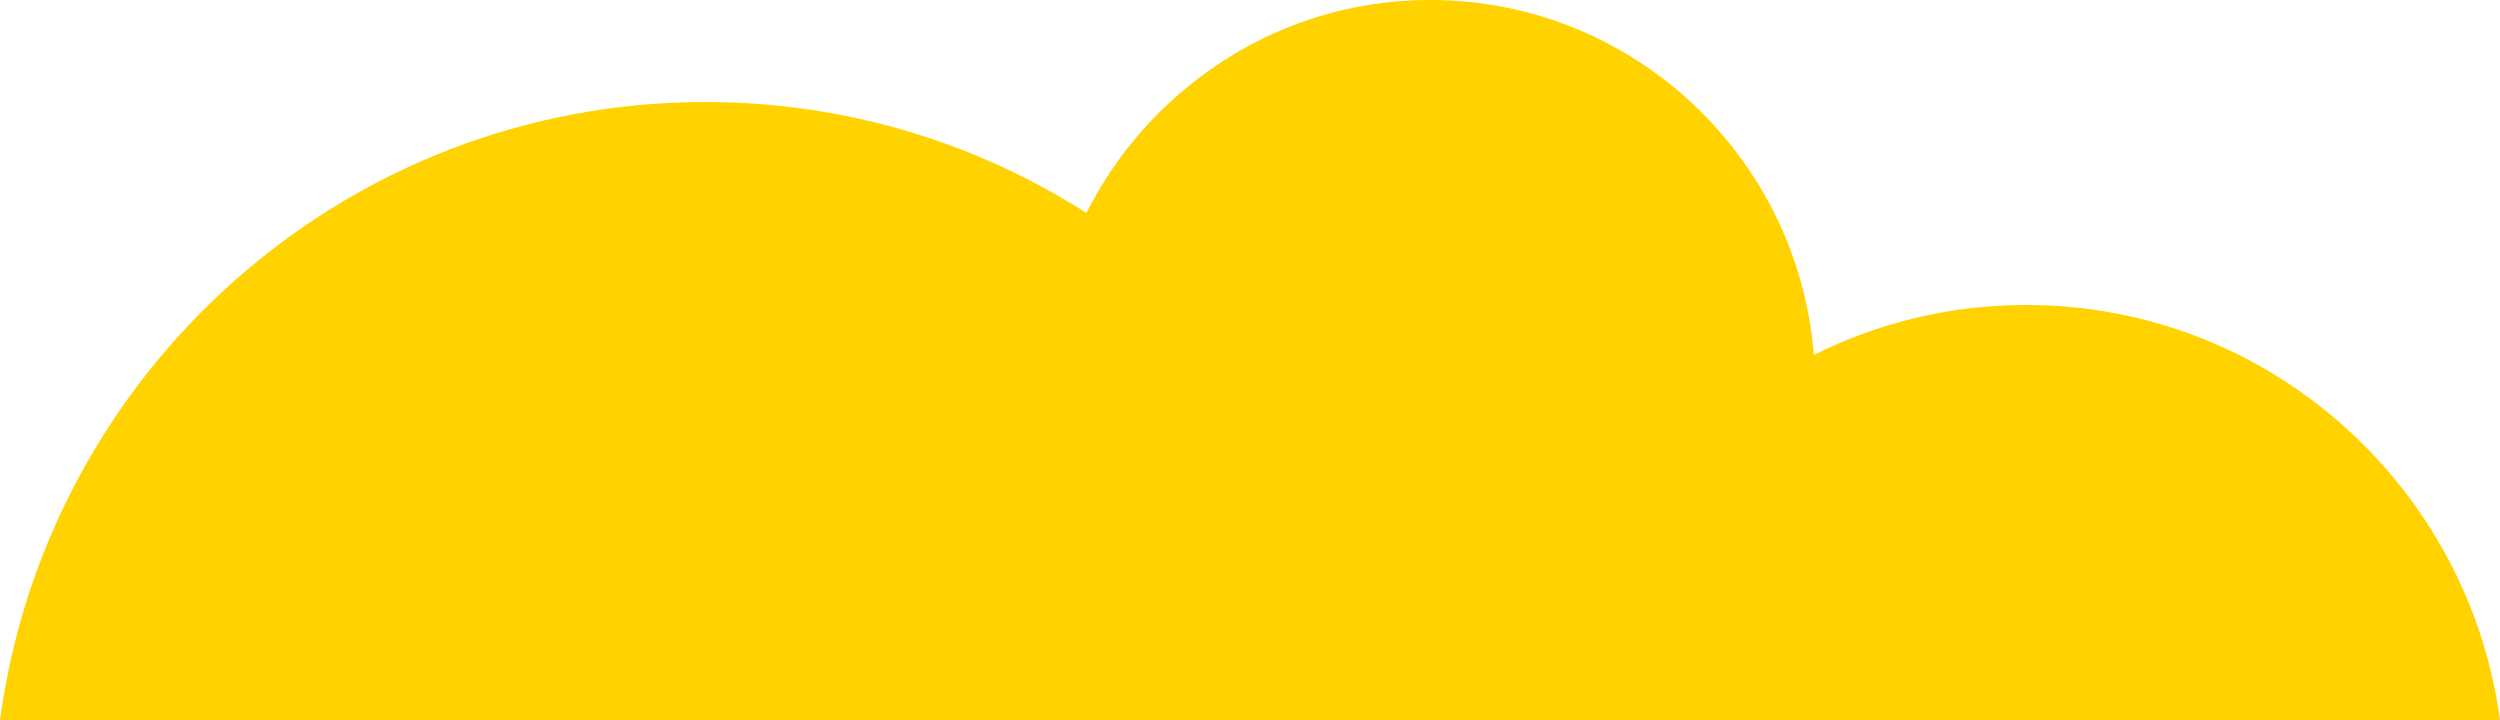 <?xml version="1.0" encoding="UTF-8"?>
<svg width="184px" height="53px" viewBox="0 0 184 53" version="1.1" xmlns="http://www.w3.org/2000/svg" xmlns:xlink="http://www.w3.org/1999/xlink">
    <g id="001-Page-campus" stroke="none" stroke-width="1" fill="none" fill-rule="evenodd">
        <g id="Hexagone---Desktop---Campus-slide-001-last" transform="translate(-215, -405)" fill="#FFD200">
            <g id="Slide-1">
                <path d="M347.086,412.508 C336.767,412.508 327.148,415.503 319.041,420.672 C314.564,411.795 305.581,405.544 295.154,405.035 C279.649,404.278 266.714,416.037 265.5,431.12 C260.79,428.77 255.484,427.447 249.866,427.447 C232.043,427.447 217.323,440.749 215,458 L269.577,458 L284.733,458 L295.171,458 L372.48,458 L399,458 C395.541,432.314 373.625,412.508 347.086,412.508" id="Fill-1-Copy-2" transform="translate(307, 431.5) scale(-1, 1) translate(-307, -431.5) "></path>
            </g>
        </g>
    </g>
</svg>